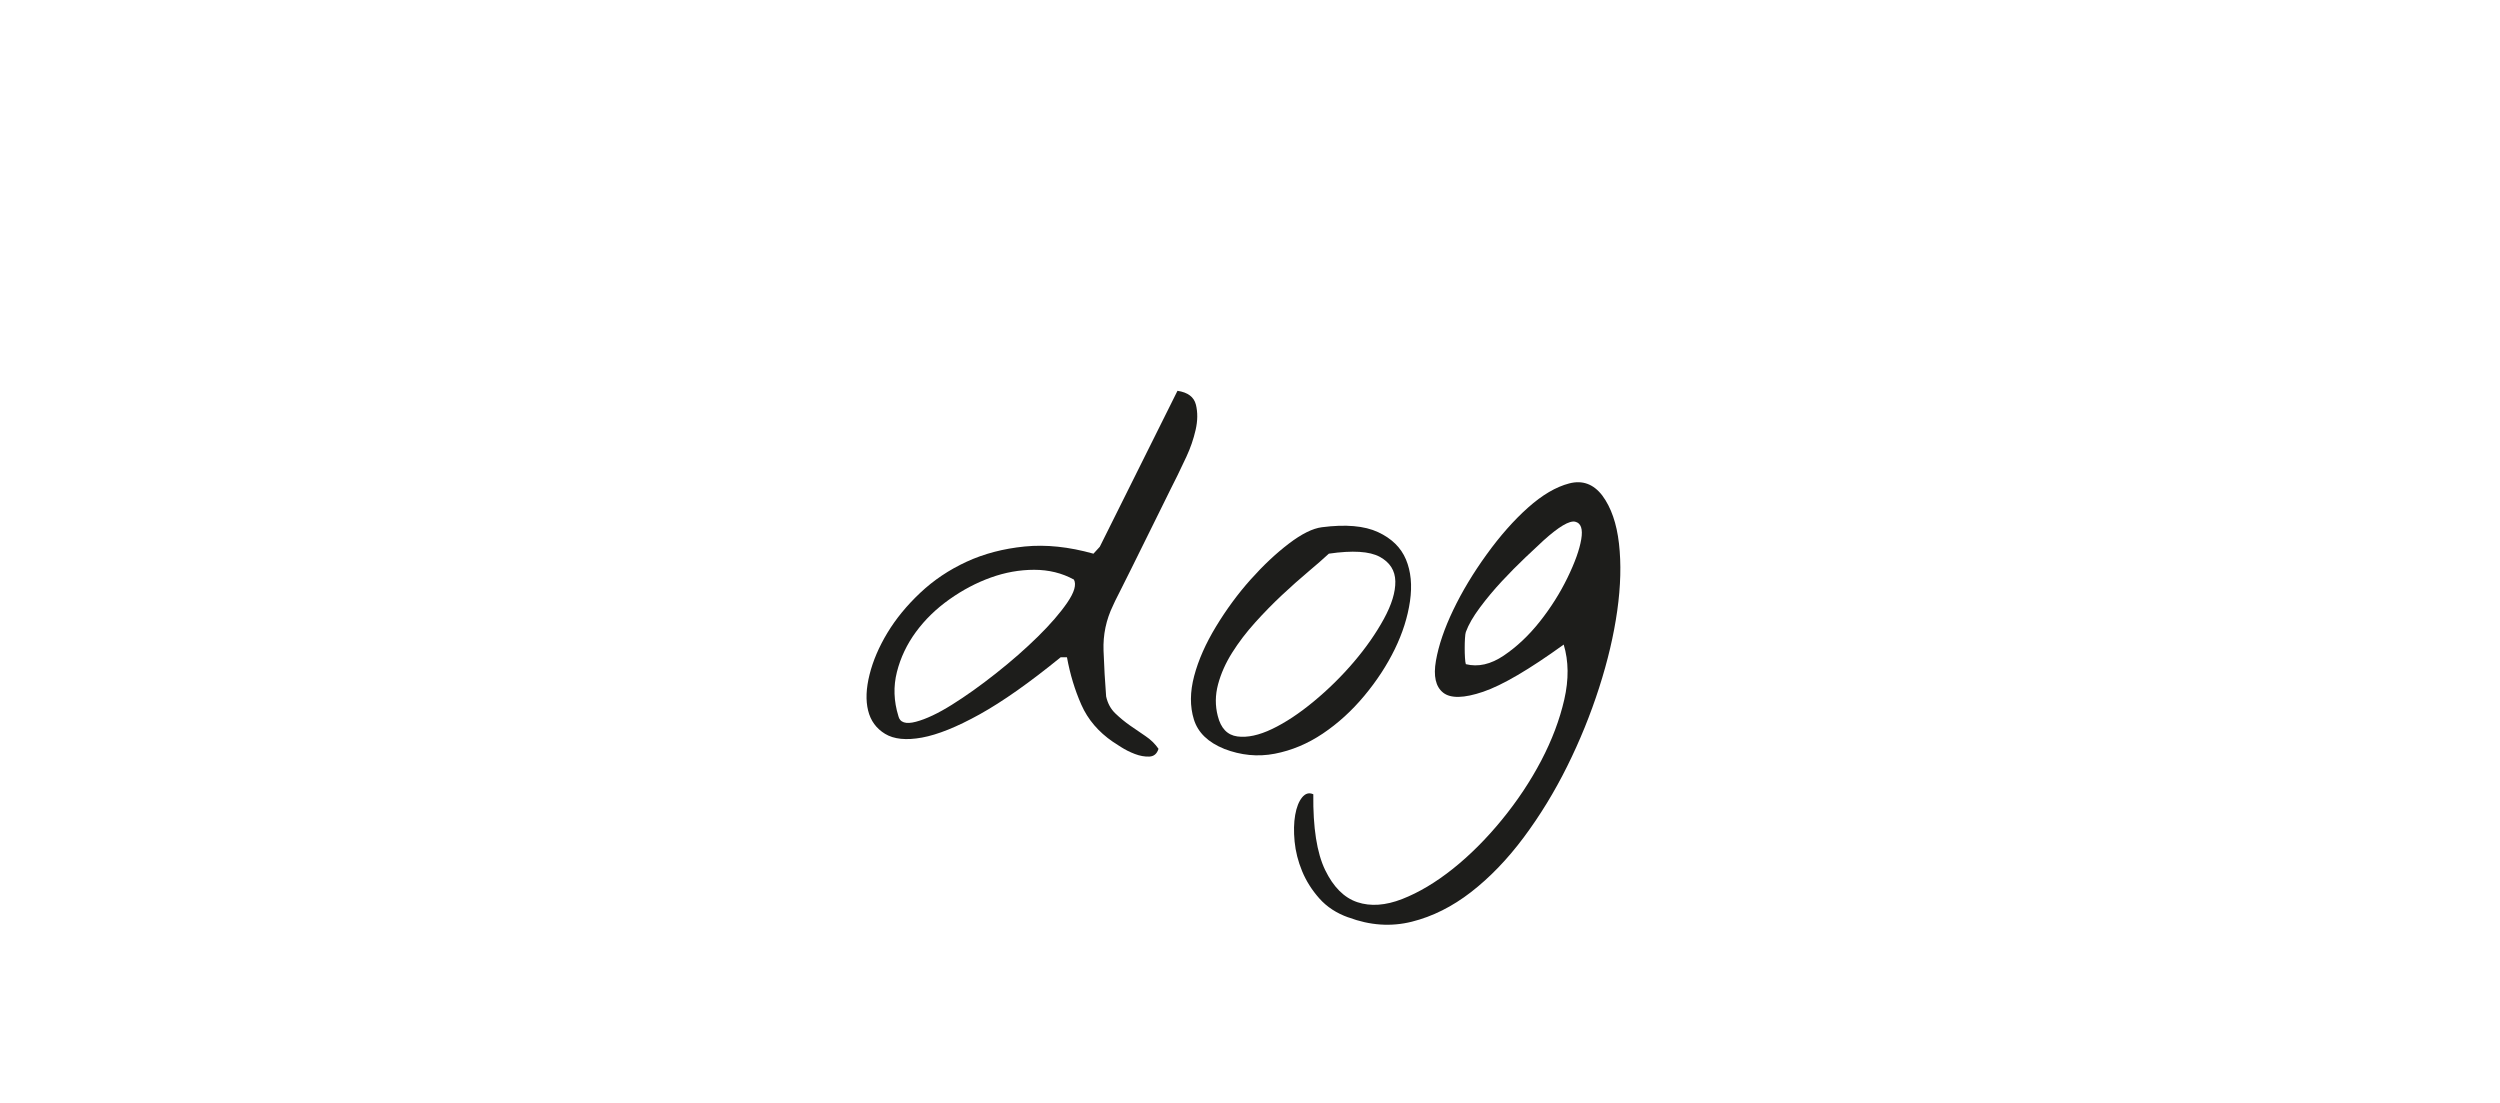<?xml version="1.0" encoding="UTF-8"?>
<svg id="_Слой_2" data-name="Слой 2" xmlns="http://www.w3.org/2000/svg" width="439.24mm" height="193.83mm" viewBox="0 0 1245.08 549.45">
  <defs>
    <style>
      .cls-1 {
        fill: none;
      }

      .cls-2 {
        fill: #1d1d1b;
      }
    </style>
  </defs>
  <g id="_Слой_1-2" data-name="Слой 1">
    <g>
      <rect class="cls-1" width="1245.08" height="549.45"/>
      <g>
        <path class="cls-2" d="m554.32,369.5c-7.26-4.97-12.52-11.13-15.77-18.49-3.25-7.35-5.64-15.24-7.17-23.65h-3.15c-15.48,12.61-28.91,22.07-40.27,28.38-11.37,6.31-20.97,10.18-28.81,11.61-7.84,1.43-13.95.81-18.35-1.86-4.4-2.67-7.22-6.54-8.46-11.61-1.25-5.06-1-11.04.72-17.92s4.68-13.8,8.89-20.78c4.2-6.97,9.65-13.62,16.34-19.92,6.69-6.31,14.38-11.47,23.08-15.48,8.69-4.01,18.35-6.54,28.95-7.6,10.61-1.05,22.02.14,34.25,3.58l3.15-3.44,38.7-77.68c5.16.77,8.21,3.06,9.17,6.88.95,3.83.91,8.03-.14,12.61-1.05,4.59-2.58,9.03-4.59,13.33s-3.49,7.41-4.44,9.32c-.57,1.15-1.67,3.35-3.3,6.59-1.63,3.25-3.54,7.12-5.73,11.61-2.2,4.49-4.54,9.22-7.02,14.19-2.49,4.97-4.83,9.7-7.02,14.19-2.2,4.49-4.16,8.41-5.88,11.75-1.72,3.35-2.77,5.5-3.15,6.45-3.44,7.07-5.02,14.57-4.73,22.5.29,7.93.72,15.53,1.29,22.79.76,3.44,2.29,6.26,4.59,8.46,2.29,2.2,4.73,4.21,7.31,6.02,2.58,1.82,5.16,3.58,7.74,5.3s4.73,3.83,6.45,6.31c-.77,2.49-2.29,3.77-4.59,3.87-2.29.09-4.68-.34-7.17-1.29-2.49-.95-4.78-2.1-6.88-3.44-2.1-1.33-3.44-2.2-4.01-2.58Zm-106.92-12.9c.76,3.25,3.68,4.21,8.74,2.87,5.06-1.33,11.04-4.16,17.92-8.46s14.19-9.5,21.93-15.62c7.74-6.11,14.71-12.23,20.93-18.35,6.21-6.11,11.08-11.75,14.62-16.91,3.53-5.16,4.63-8.98,3.3-11.47-5.93-3.25-12.52-4.87-19.78-4.87s-14.48,1.29-21.64,3.87c-7.17,2.58-14.05,6.21-20.64,10.89-6.59,4.68-12.14,10.08-16.63,16.2-4.49,6.12-7.65,12.76-9.46,19.92-1.82,7.17-1.58,14.48.72,21.93Z"/>
        <path class="cls-2" d="m609.64,372.94c-8.03-3.25-13.04-8.12-15.05-14.62-2.01-6.49-1.96-13.71.14-21.64,2.1-7.93,5.73-16.15,10.89-24.65,5.16-8.5,10.89-16.29,17.2-23.36,6.31-7.07,12.66-13.04,19.06-17.92,6.4-4.87,11.9-7.6,16.48-8.17,11.85-1.53,21.16-.72,27.95,2.44,6.78,3.15,11.42,7.69,13.9,13.62,2.48,5.93,3.15,12.85,2.01,20.78-1.15,7.93-3.68,15.91-7.6,23.94-3.92,8.03-8.98,15.77-15.19,23.22-6.21,7.45-13.09,13.71-20.64,18.78-7.55,5.07-15.53,8.41-23.94,10.03-8.41,1.62-16.82.81-25.23-2.44Zm-3.15-16.34c1.53,6.12,4.77,9.51,9.75,10.18,4.97.67,10.75-.57,17.34-3.73,6.59-3.15,13.52-7.74,20.78-13.76,7.26-6.02,13.9-12.56,19.92-19.64,6.02-7.07,10.99-14.19,14.91-21.36,3.92-7.17,5.83-13.42,5.73-18.78-.1-5.35-2.68-9.41-7.74-12.18-5.07-2.77-13.52-3.3-25.37-1.58-2.68,2.49-6.12,5.5-10.32,9.03-4.21,3.54-8.55,7.41-13.04,11.61-4.49,4.21-8.94,8.74-13.33,13.62-4.4,4.87-8.22,9.89-11.47,15.05-3.25,5.16-5.59,10.42-7.02,15.77-1.43,5.35-1.48,10.61-.14,15.77Z"/>
        <path class="cls-2" d="m671.56,456.93c-5.92-2.1-10.75-5.26-14.48-9.46-3.73-4.21-6.59-8.74-8.6-13.62s-3.25-9.8-3.73-14.76c-.47-4.97-.38-9.37.29-13.19.67-3.83,1.82-6.74,3.44-8.74,1.63-2.01,3.49-2.54,5.59-1.58-.19,16.63,1.77,29.19,5.88,37.7,4.11,8.5,9.46,13.85,16.05,16.05,6.59,2.19,14.05,1.67,22.36-1.58,8.31-3.25,16.72-8.27,25.23-15.05,8.5-6.79,16.63-14.91,24.37-24.37,7.74-9.46,14.28-19.3,19.64-29.53,5.35-10.22,9.17-20.35,11.47-30.39,2.29-10.03,2.19-19.16-.29-27.38-17.2,12.42-30.58,20.26-40.13,23.51-9.56,3.25-16.2,3.39-19.92.43-3.73-2.96-4.92-8.26-3.58-15.91,1.33-7.64,4.2-16.05,8.6-25.23,4.39-9.17,9.93-18.39,16.63-27.66,6.69-9.27,13.57-17.06,20.64-23.36,7.07-6.31,13.9-10.32,20.5-12.04,6.59-1.72,12.08.29,16.48,6.02,4.39,5.93,7.17,13.9,8.31,23.94,1.15,10.03.86,21.17-.86,33.4-1.72,12.23-4.73,25.04-9.03,38.41-4.3,13.38-9.6,26.42-15.91,39.13-6.31,12.71-13.52,24.51-21.64,35.4-8.12,10.89-16.87,19.97-26.23,27.23-9.37,7.26-19.21,12.18-29.52,14.76s-20.83,1.86-31.53-2.15Zm58.48-142.18c-.19.57-.34,1.63-.43,3.15-.1,1.53-.14,3.15-.14,4.87s.04,3.35.14,4.87c.09,1.53.24,2.58.43,3.15,6.11,1.53,12.42.1,18.92-4.3,6.49-4.39,12.47-10.03,17.92-16.91,5.45-6.88,10.03-14.14,13.76-21.79,3.73-7.64,6.02-14.05,6.88-19.21.86-5.16-.14-8.07-3.01-8.74-2.87-.67-8.12,2.44-15.77,9.32-2.29,2.1-5.35,4.97-9.17,8.6-3.82,3.63-7.69,7.55-11.61,11.75-3.92,4.21-7.55,8.55-10.89,13.04-3.35,4.49-5.69,8.55-7.02,12.18Z"/>
      </g>
    </g>
  </g>
</svg>